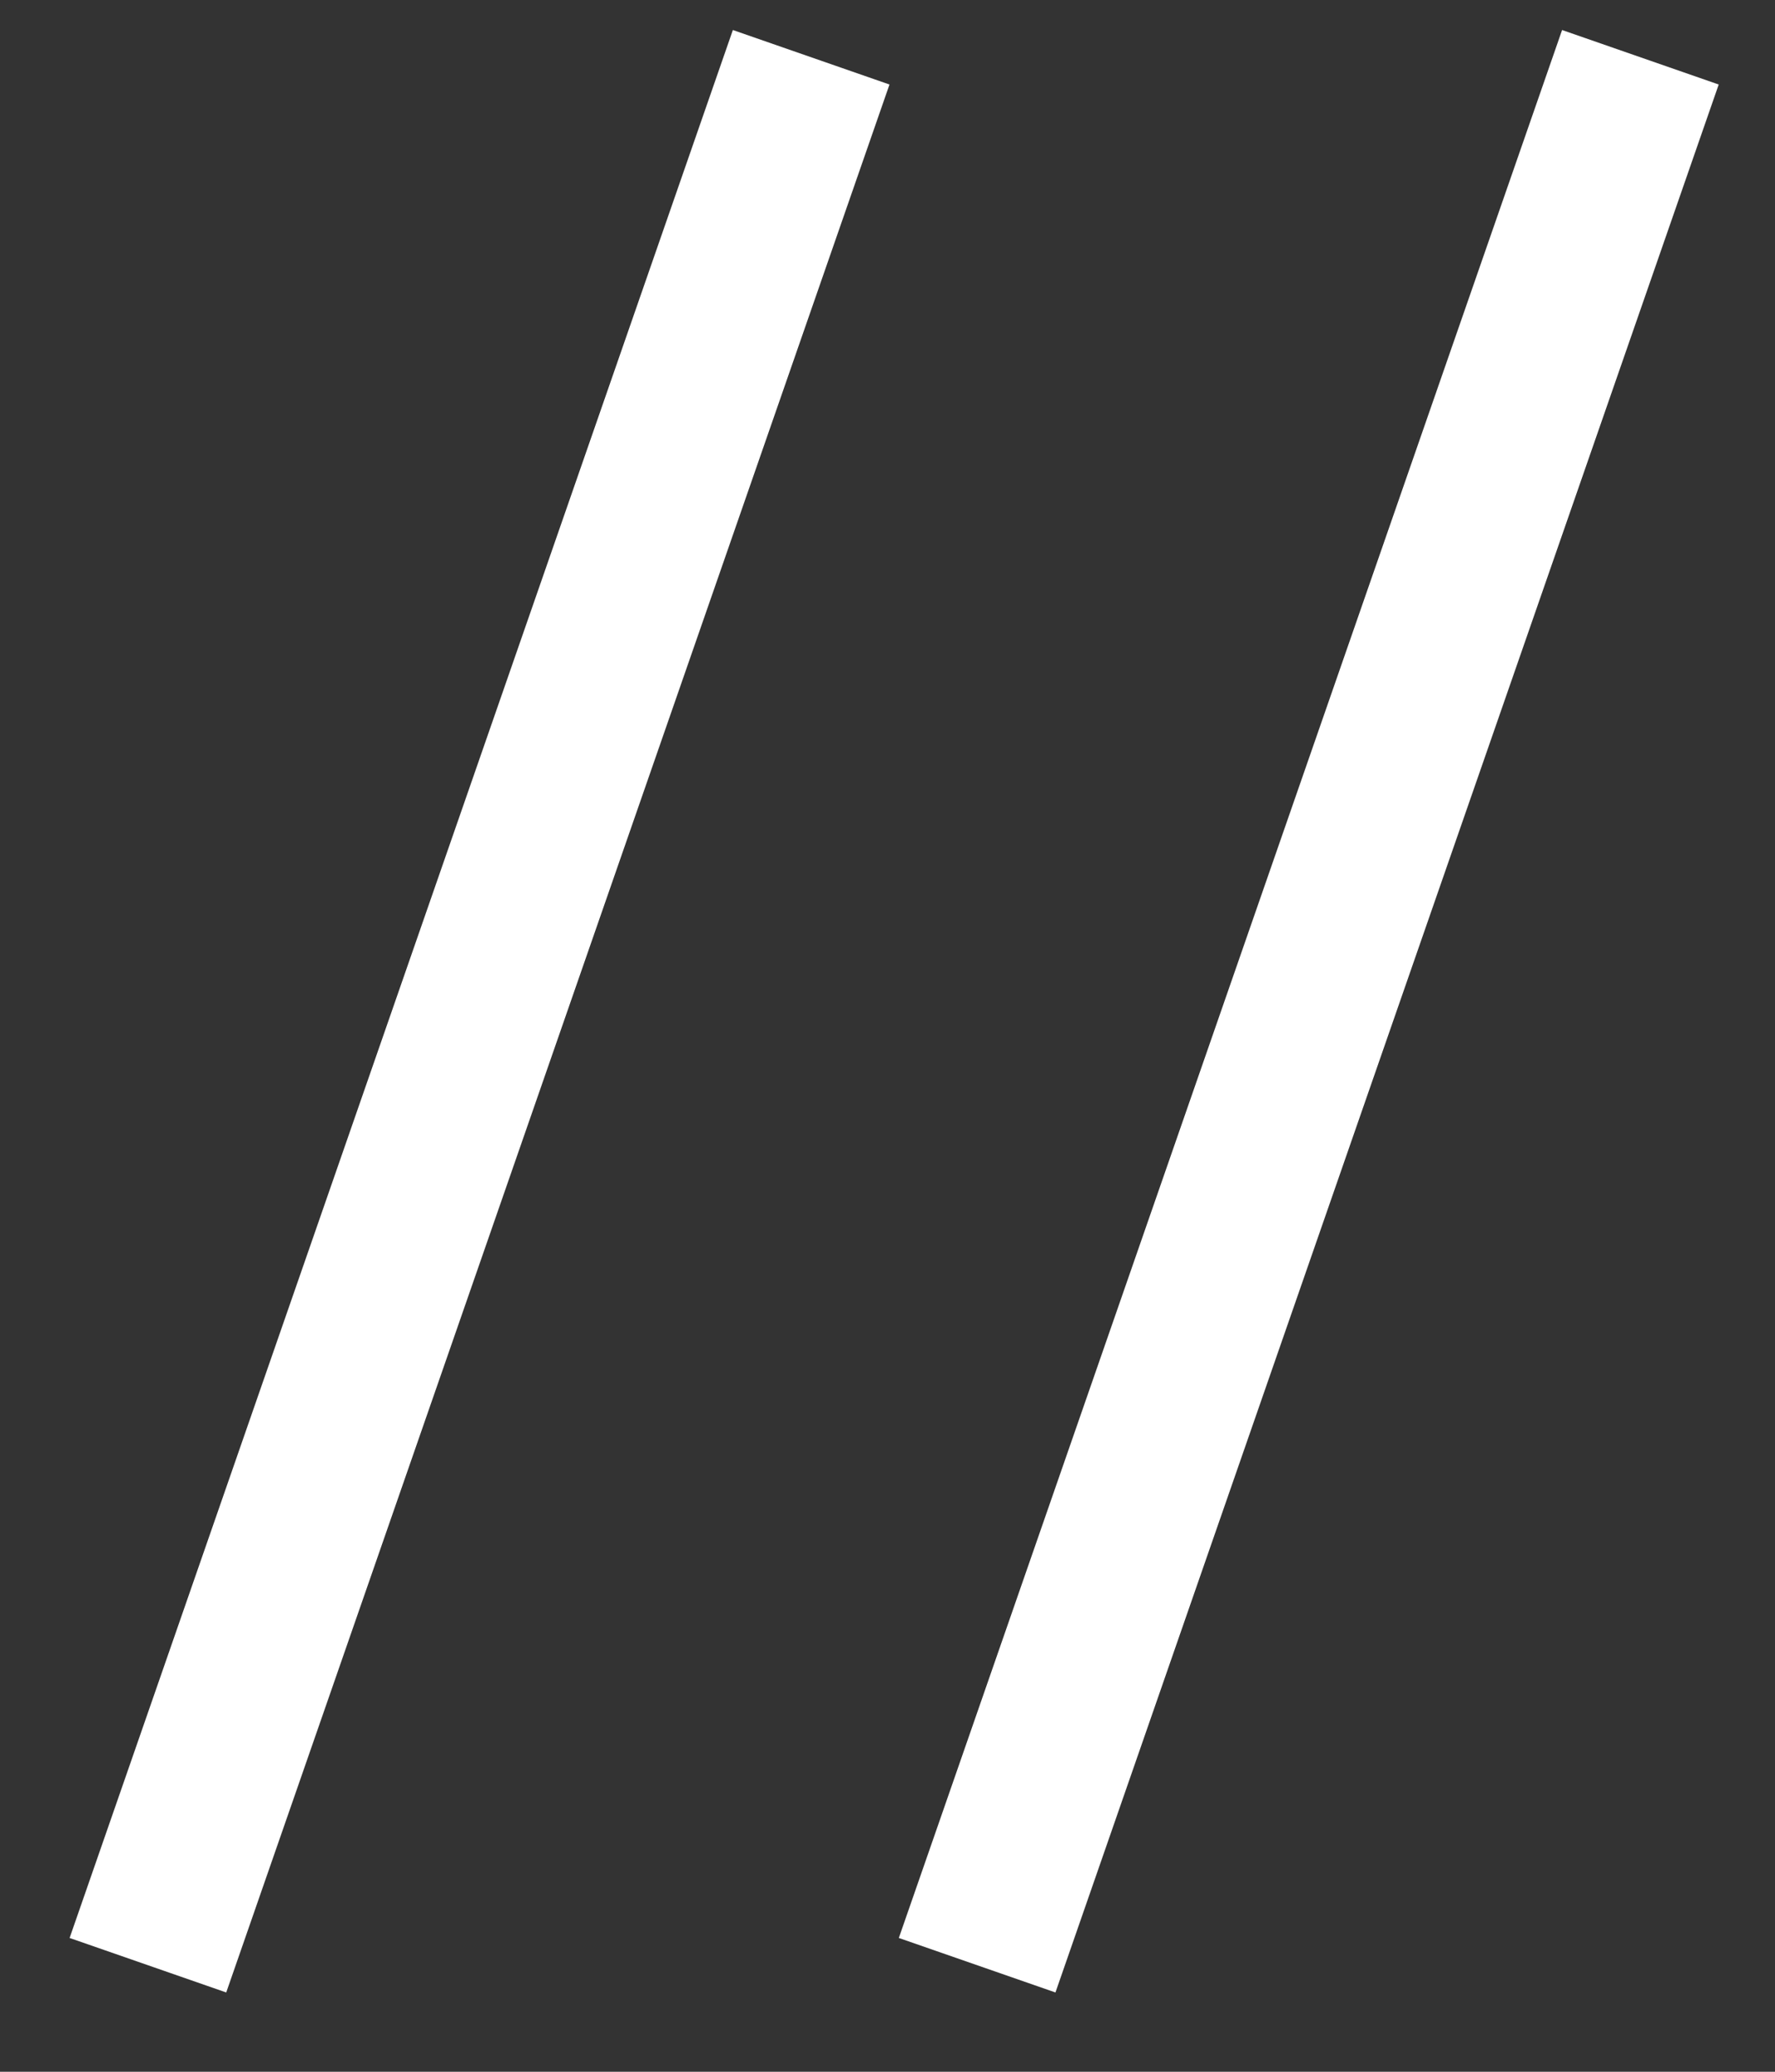 <?xml version="1.0" encoding="UTF-8"?> <svg xmlns="http://www.w3.org/2000/svg" width="12" height="14" viewBox="0 0 12 14" fill="none"><rect x="0" y="0" width="12" height="14" fill="#333333" stroke="none"/><path d="M5.484 0.387L1 13.28M11.09 0.387L6.606 13.28" stroke="white" stroke-width="1.121"></path></svg> 